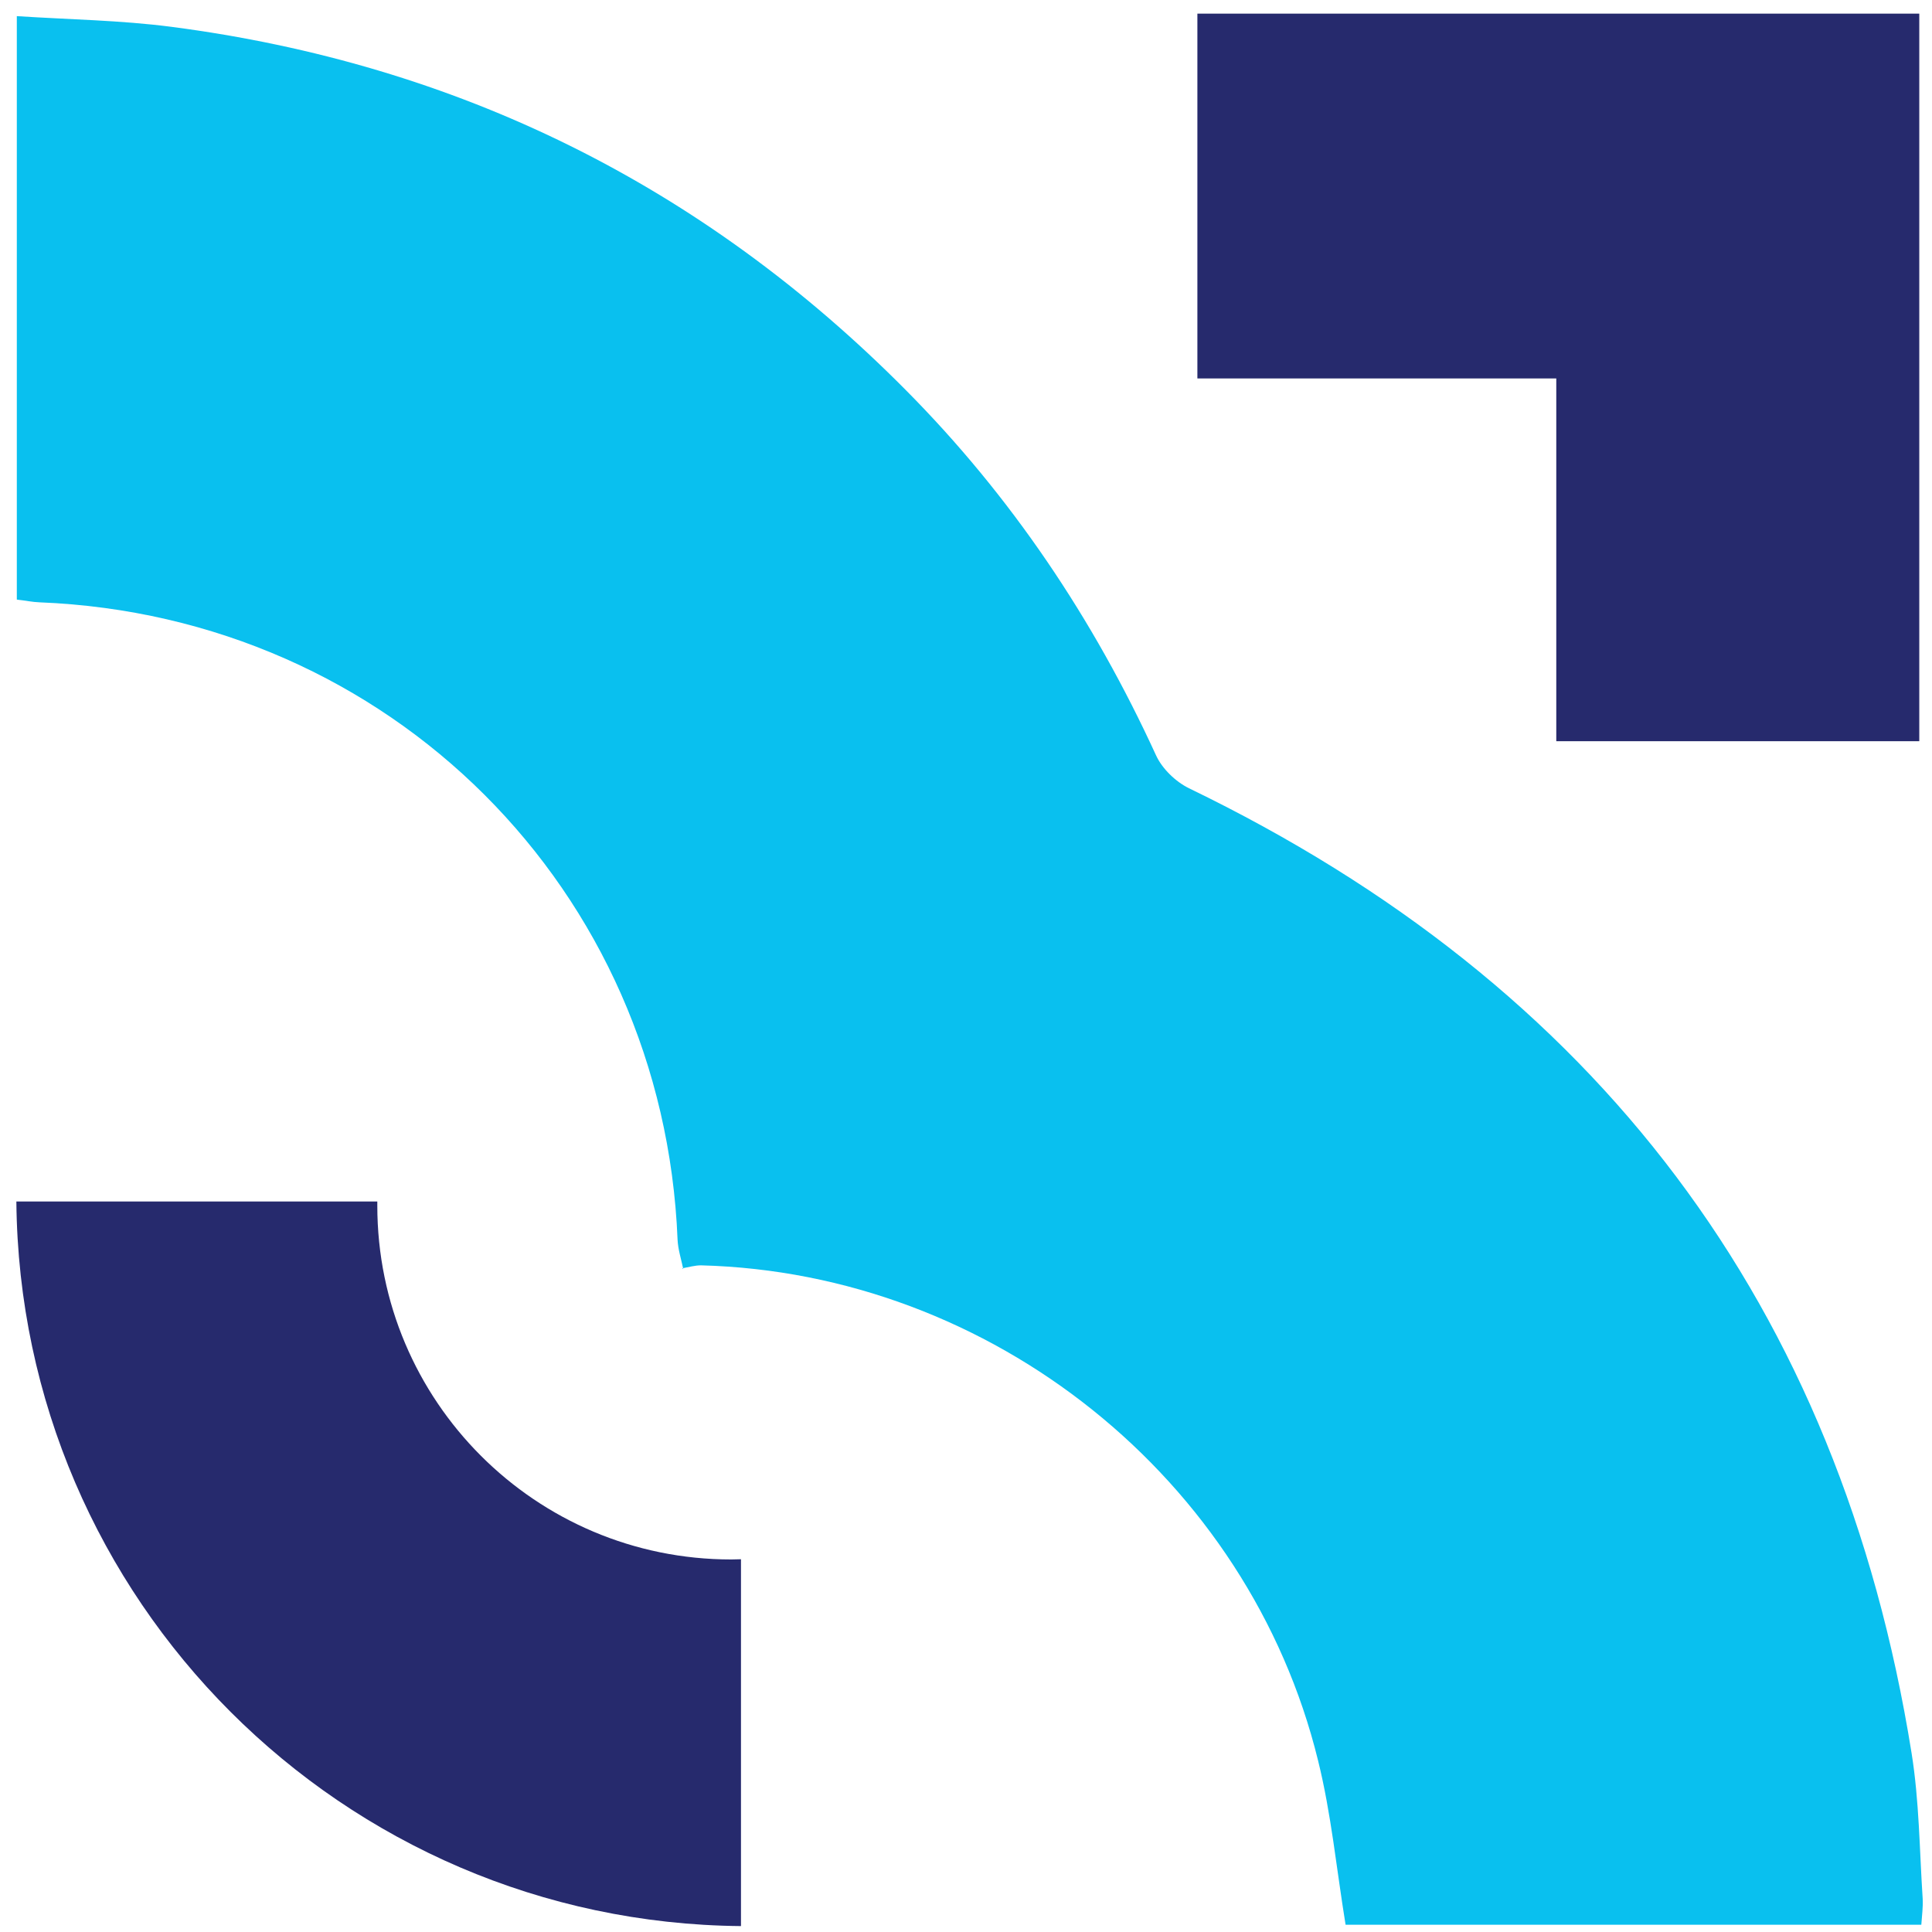 <svg width="85" height="85" viewBox="0 0 85 85" fill="none" xmlns="http://www.w3.org/2000/svg">
<path d="M30.06 55.83C29.97 55.4 29.83 54.97 29.81 54.54C29.19 39.14 17.15 27.11 1.74 26.5C1.43 26.49 1.11 26.42 0.74 26.38V0.71C3.05 0.86 5.31 0.89 7.54 1.18C20.12 2.82 30.9 8.14 39.84 17.15C44.49 21.83 48.11 27.23 50.86 33.23C51.13 33.82 51.72 34.39 52.31 34.68C70.24 43.35 80.94 57.42 84.1 77.12C84.44 79.23 84.45 81.4 84.59 83.54C84.61 83.89 84.56 84.25 84.53 84.68H59.2C58.8 82.23 58.57 79.8 57.99 77.46C54.95 65.05 43.63 56 30.84 55.67C30.57 55.67 30.3 55.75 30.02 55.8L30.05 55.83H30.06Z" fill="#09C0EF"/>
<path d="M32.6 68.6C32.46 68.6 32.32 68.61 32.17 68.61C23.57 68.61 16.6 61.64 16.6 53.04C16.6 52.98 16.6 52.92 16.6 52.86H0.72C0.88 70.39 15.06 84.58 32.6 84.74V68.61V68.6Z" fill="#262A6D"/>
<path d="M52.68 0.6V16.65H68.47V32.61H84.44V0.6H52.68Z" fill="#262A6D"/>
</svg>
